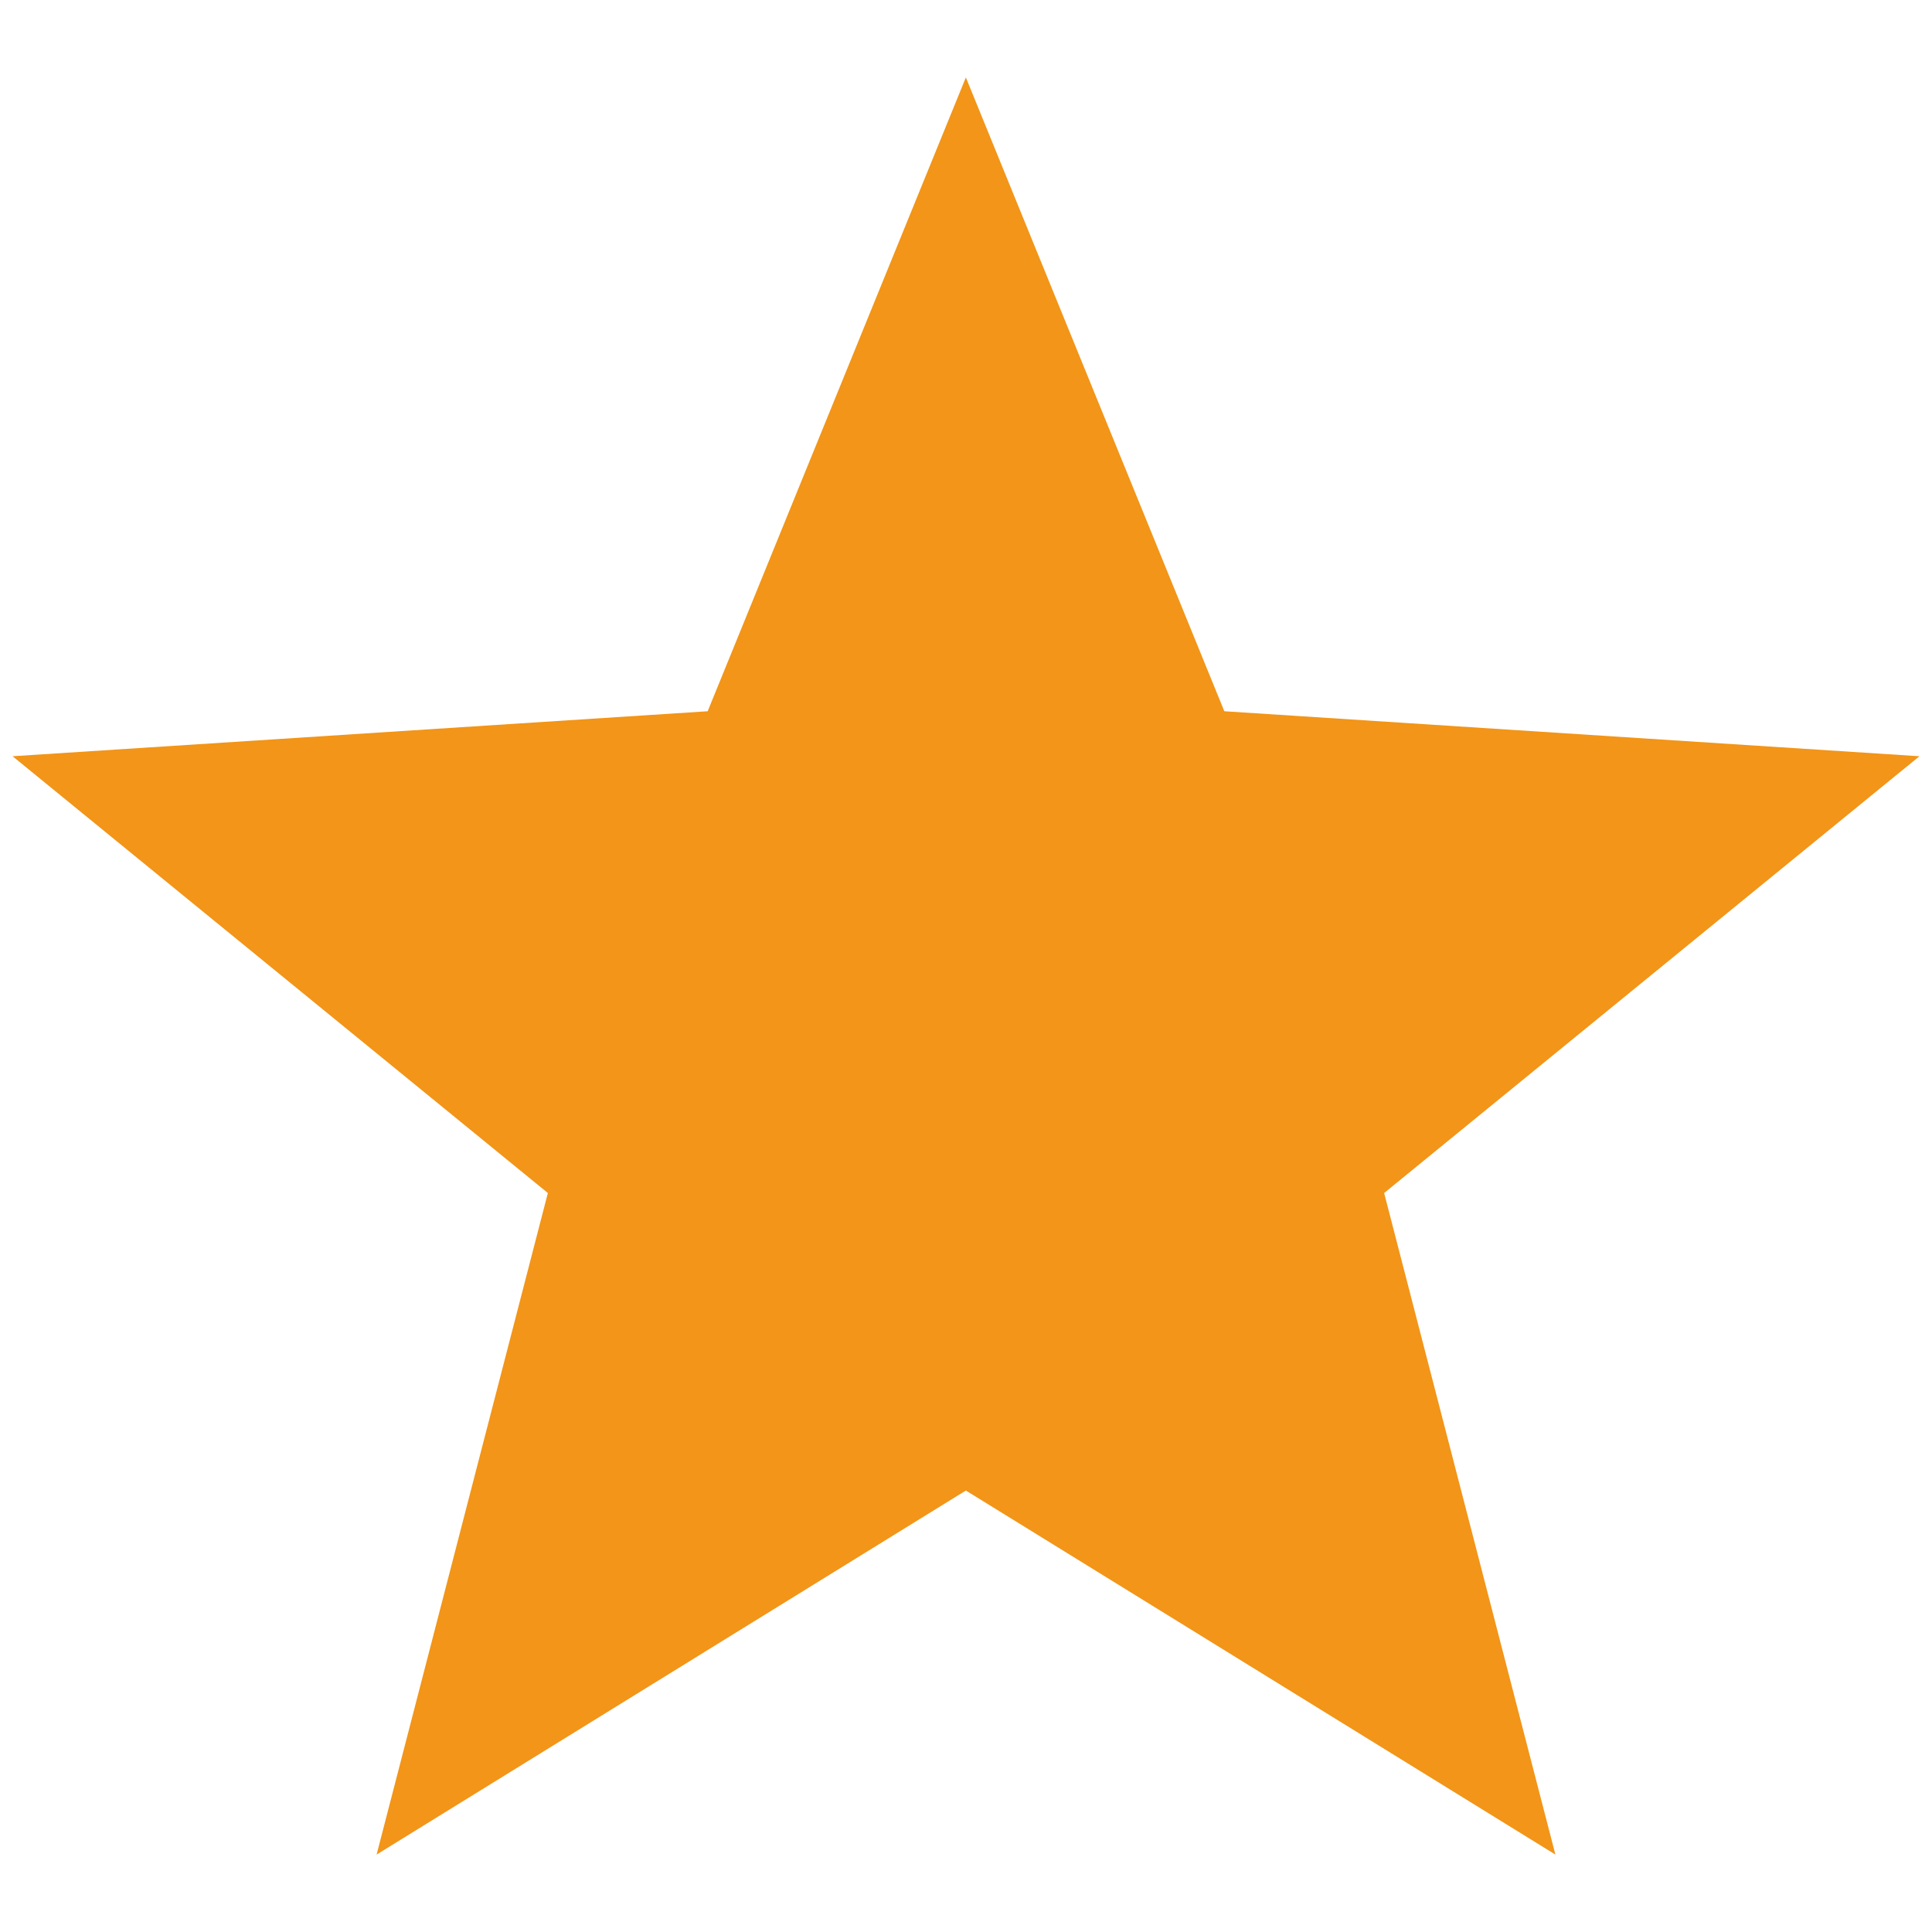 <?xml version="1.0" encoding="utf-8"?>
<!-- Generator: Adobe Illustrator 15.1.0, SVG Export Plug-In . SVG Version: 6.00 Build 0)  -->
<!DOCTYPE svg PUBLIC "-//W3C//DTD SVG 1.1//EN" "http://www.w3.org/Graphics/SVG/1.1/DTD/svg11.dtd">
<svg version="1.1" id="レイヤー_1" xmlns="http://www.w3.org/2000/svg" xmlns:xlink="http://www.w3.org/1999/xlink" x="0px"
	 y="0px" width="14px" height="14px" viewBox="0 0 14 14" enable-background="new 0 0 14 14" xml:space="preserve">
<polygon fill="#F29518" points="6.999,0.561 8.872,5.154 13.909,5.48 10.03,8.645 11.271,13.439 6.999,10.801 2.729,13.439 
	3.97,8.645 0.091,5.48 5.128,5.154 "/>
</svg>
